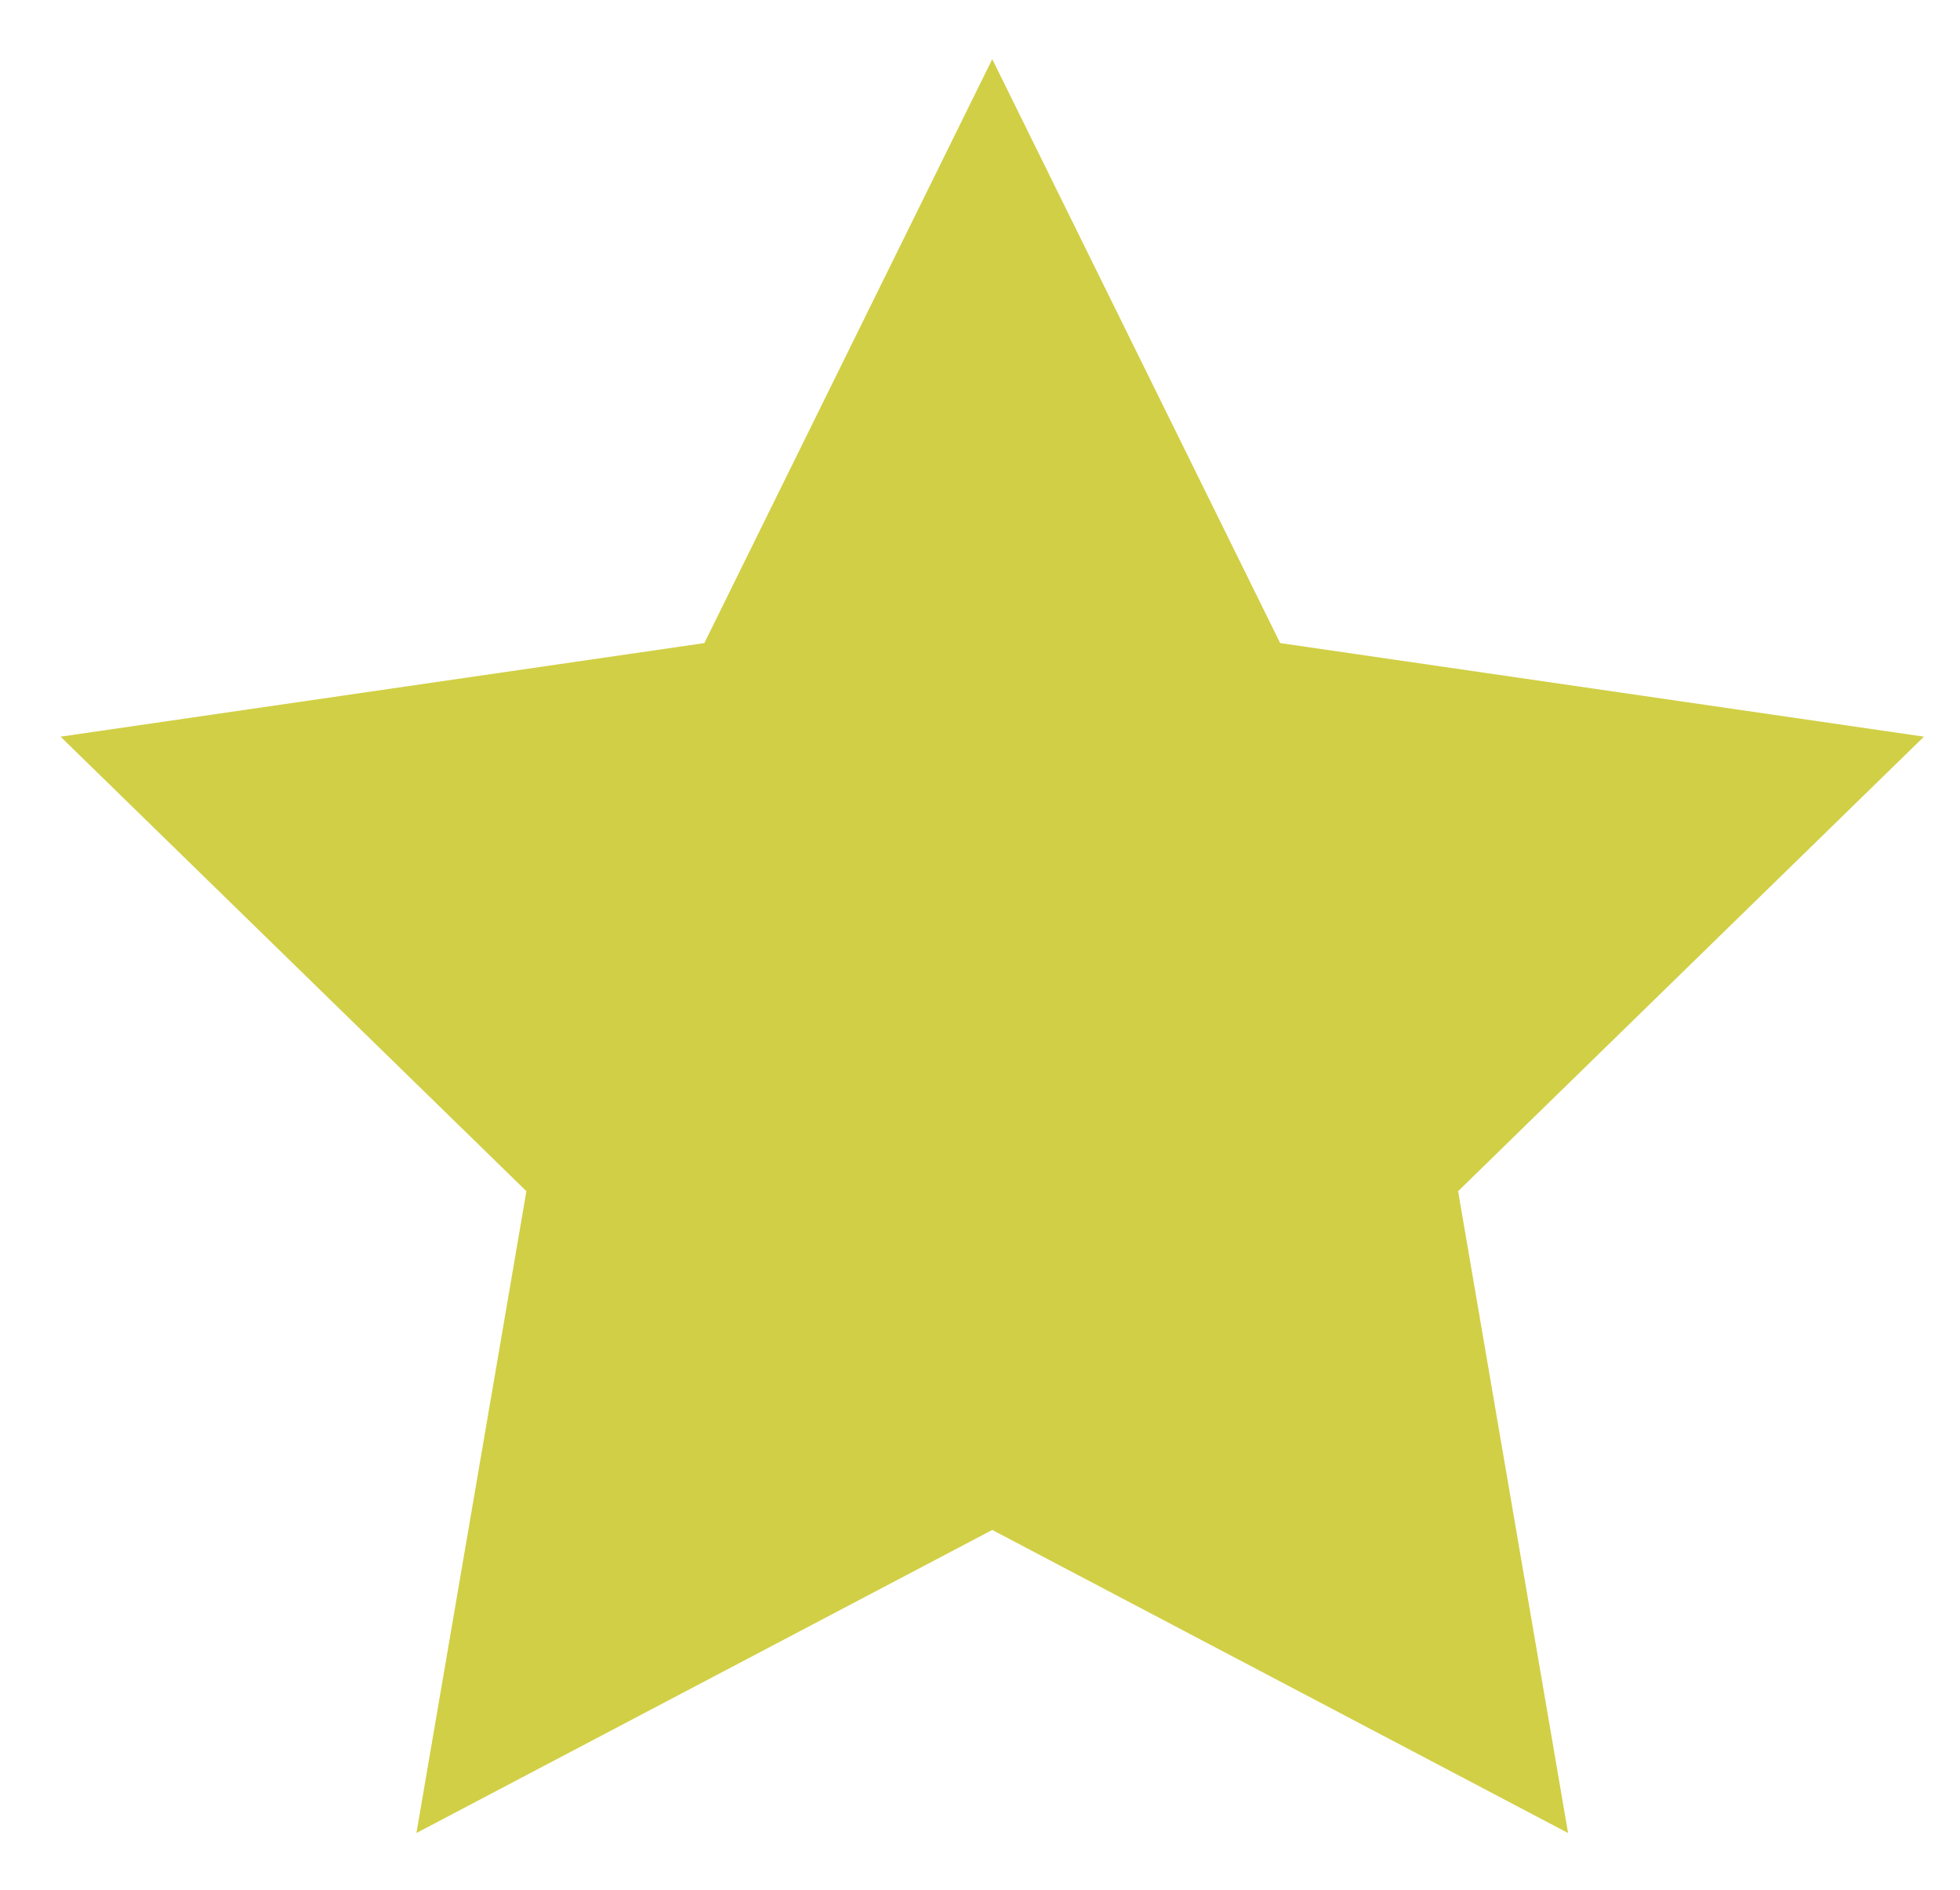 <?xml version="1.0" encoding="UTF-8"?>
<svg width="28px" height="27px" viewBox="0 0 28 27" version="1.1" xmlns="http://www.w3.org/2000/svg" xmlns:xlink="http://www.w3.org/1999/xlink">
    <title>Star</title>
    <g id="Page-1" stroke="none" stroke-width="1" fill="none" fill-rule="evenodd">
        <g id="PROM220310-Website-Home" transform="translate(-359, -3139)" fill="#D1CF45">
            <g id="Group-13-Copy-6" transform="translate(306, 3074)">
                <g id="Group" transform="translate(53.18, 65.845)">
                    <polygon id="Star" points="13.995 21.014 5.769 25.344 7.34 16.174 0.685 9.68 9.882 8.343 13.995 0 18.108 8.343 27.305 9.68 20.65 16.174 22.221 25.344"></polygon>
                </g>
            </g>
        </g>
    </g>
</svg>